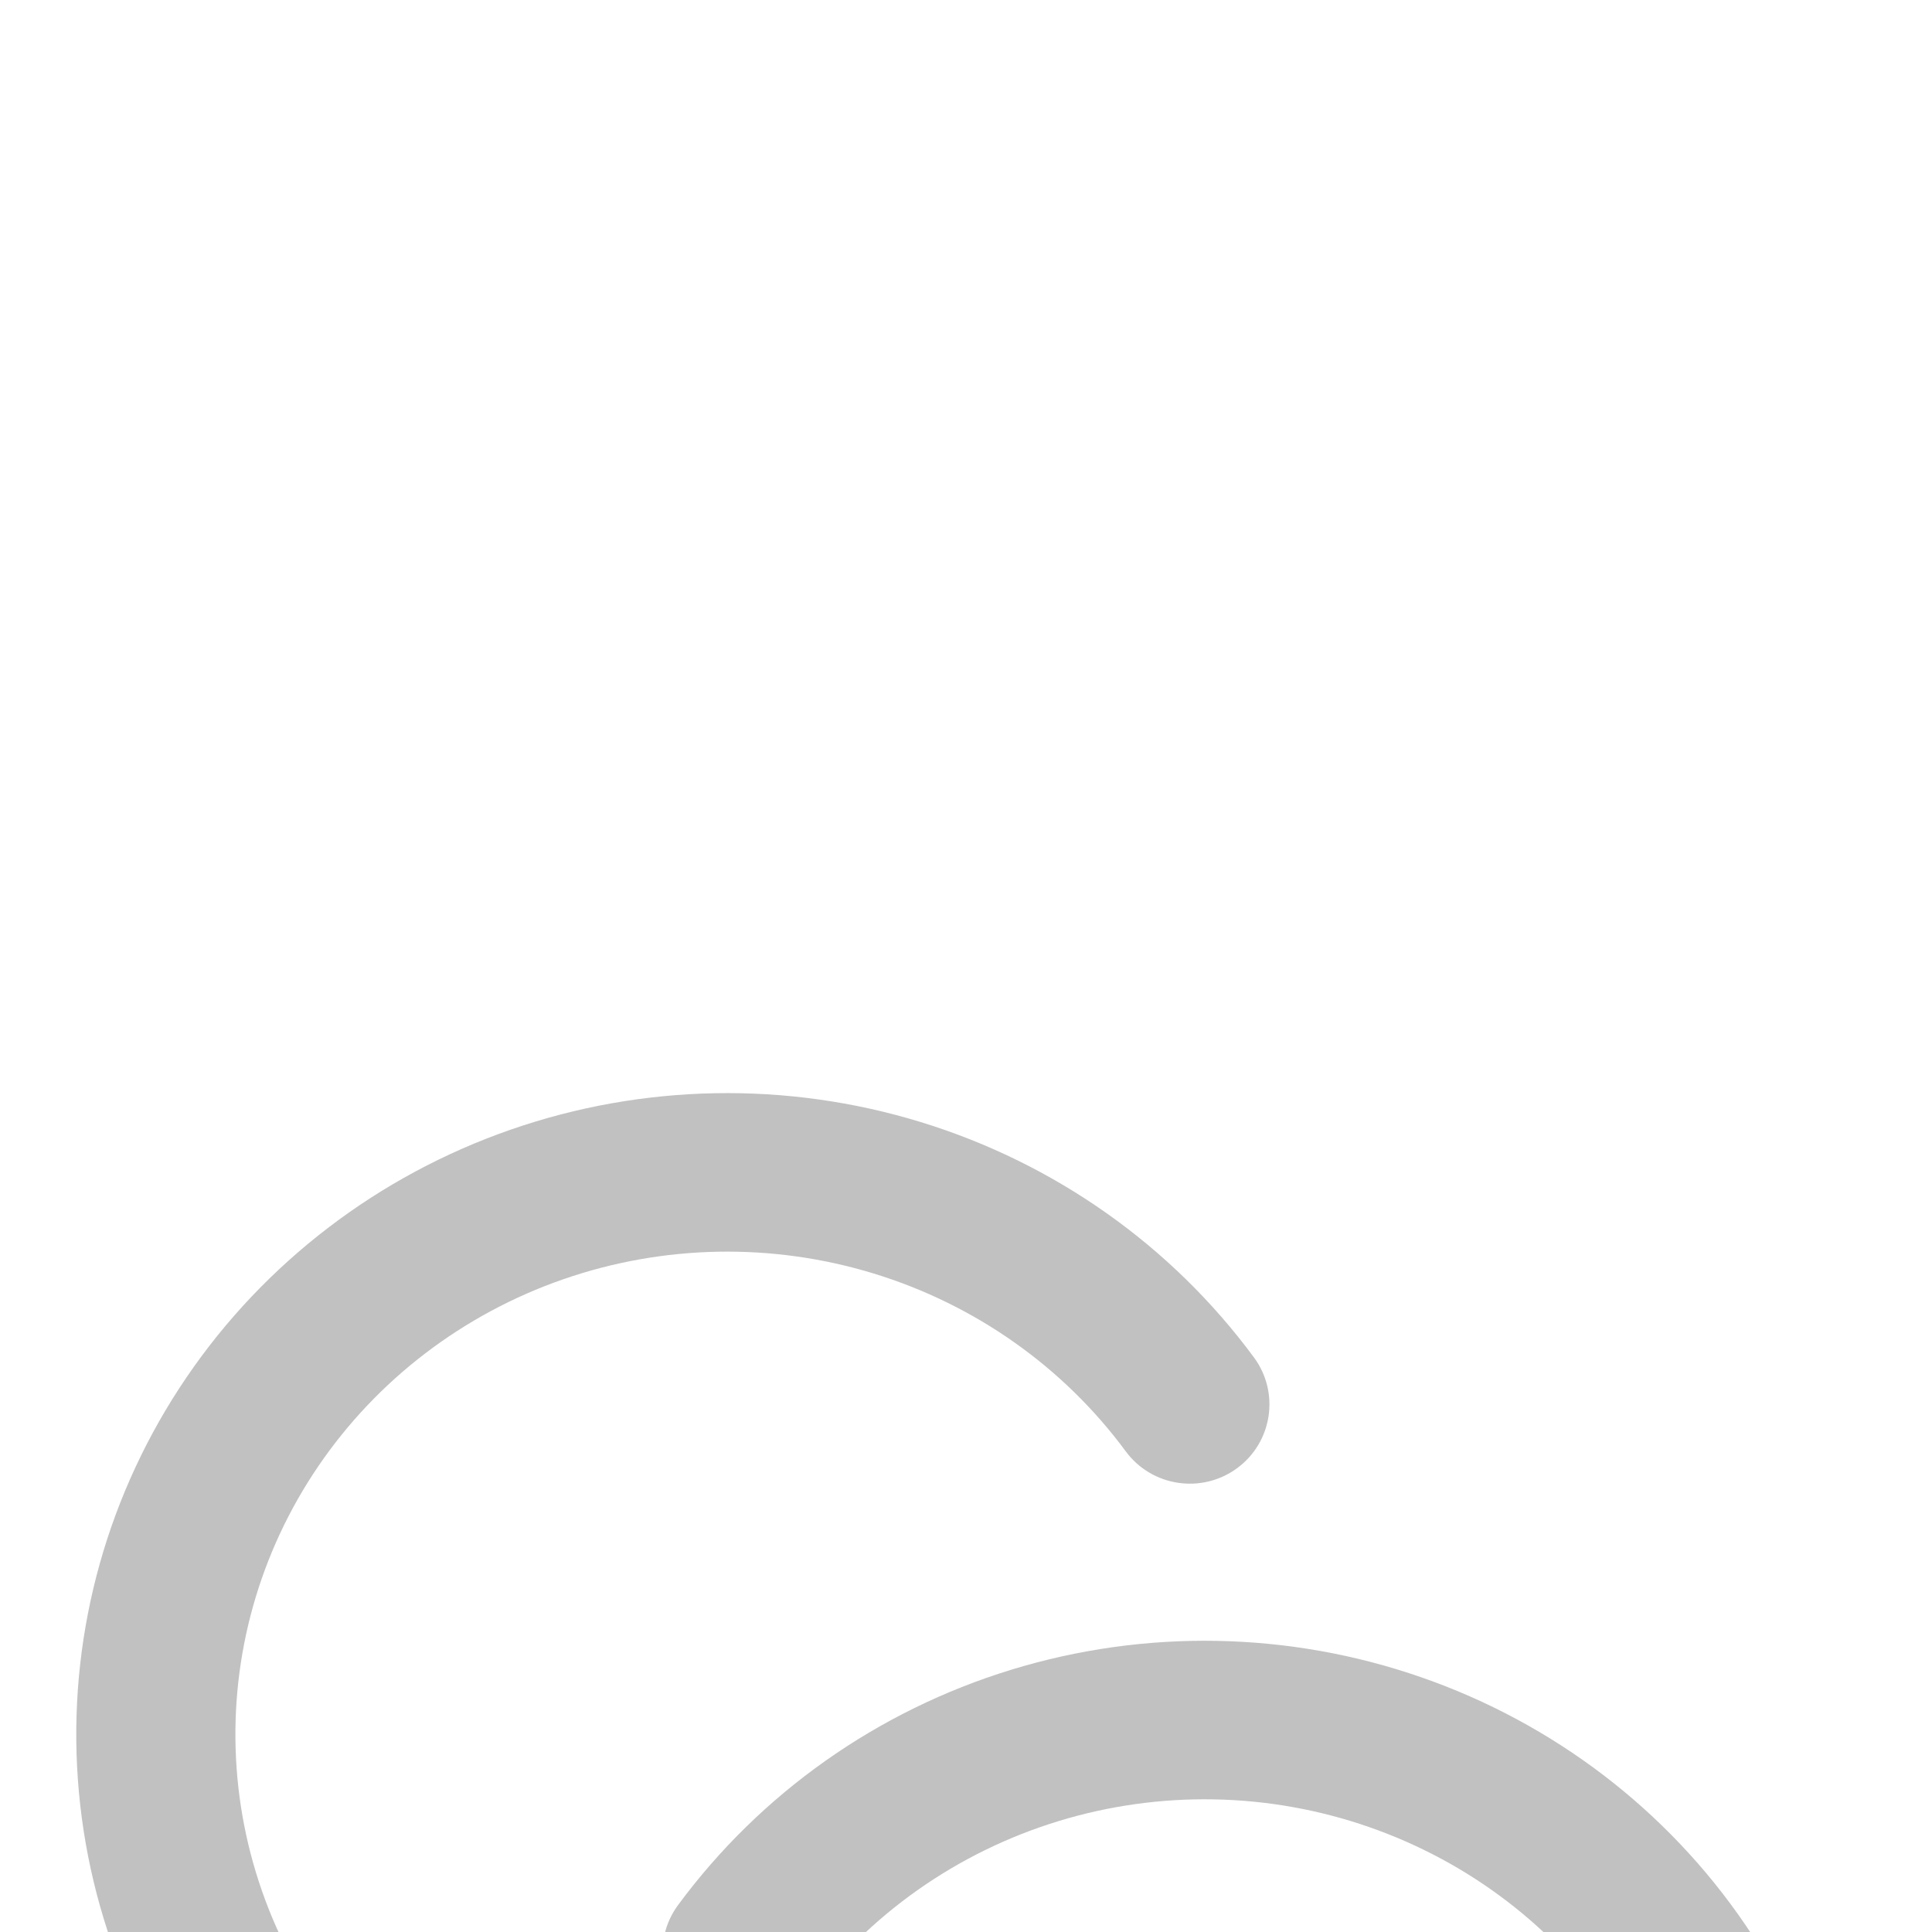 <?xml version="1.0" encoding="UTF-8"?> <svg xmlns="http://www.w3.org/2000/svg" width="152" height="152" viewBox="0 0 152 152" fill="none"><g filter="url(#filter0_iiii_165_476)"><path fill-rule="evenodd" clip-rule="evenodd" d="M68.752 18.198C60.765 15.751 52.185 15.91 44.298 18.652C36.414 21.394 29.666 26.561 25.04 33.358C20.416 40.152 18.153 48.218 18.569 56.358C18.985 64.498 22.058 72.306 27.357 78.616C32.658 84.928 39.907 89.407 48.036 91.356C56.167 93.305 64.719 92.614 72.412 89.391C80.102 86.169 86.503 80.598 90.683 73.534C92.439 70.567 96.277 69.58 99.255 71.329C102.234 73.078 103.225 76.901 101.469 79.868C95.911 89.26 87.422 96.633 77.266 100.889C67.109 105.144 55.83 106.053 45.106 103.482C34.383 100.911 24.789 94.996 17.754 86.619C10.719 78.242 6.619 67.85 6.065 56.992C5.51 46.133 8.531 35.389 14.677 26.359C20.823 17.328 29.765 10.495 40.173 6.877C50.58 3.258 61.895 3.048 72.434 6.277C82.972 9.507 92.17 16.003 98.657 24.799C100.704 27.575 100.105 31.478 97.319 33.517C94.532 35.556 90.614 34.959 88.567 32.184C83.683 25.561 76.739 20.646 68.752 18.198Z" fill="#C1C1C1"></path><path fill-rule="evenodd" clip-rule="evenodd" d="M83.248 61.285C91.235 58.837 99.815 58.997 107.702 61.739C115.586 64.48 122.334 69.648 126.96 76.444C131.584 83.238 133.847 91.305 133.431 99.445C133.015 107.585 129.942 115.393 124.643 121.703C119.342 128.015 112.094 132.493 103.964 134.442C95.833 136.392 87.281 135.701 79.588 132.478C71.898 129.256 65.497 123.685 61.316 116.621C59.561 113.654 55.723 112.666 52.745 114.415C49.766 116.164 48.775 119.987 50.531 122.954C56.089 132.347 64.578 139.72 74.734 143.975C84.891 148.23 96.17 149.14 106.894 146.569C117.617 143.997 127.211 138.083 134.246 129.706C141.281 121.328 145.381 110.937 145.935 100.078C146.49 89.22 143.469 78.476 137.323 69.445C131.177 60.415 122.235 53.582 111.827 49.963C101.42 46.345 90.105 46.135 79.566 49.364C69.028 52.593 59.83 59.09 53.343 67.886C51.296 70.661 51.895 74.564 54.681 76.604C57.468 78.643 61.386 78.046 63.433 75.27C68.317 68.648 75.261 63.733 83.248 61.285Z" fill="#C1C1C1"></path></g><defs><filter id="filter0_iiii_165_476" x="6" y="4" width="140" height="200" filterUnits="userSpaceOnUse" color-interpolation-filters="sRGB"><feFlood flood-opacity="0" result="BackgroundImageFix"></feFlood><feBlend mode="normal" in="SourceGraphic" in2="BackgroundImageFix" result="shape"></feBlend><feColorMatrix in="SourceAlpha" type="matrix" values="0 0 0 0 0 0 0 0 0 0 0 0 0 0 0 0 0 0 127 0" result="hardAlpha"></feColorMatrix><feOffset dy="56"></feOffset><feGaussianBlur stdDeviation="28"></feGaussianBlur><feComposite in2="hardAlpha" operator="arithmetic" k2="-1" k3="1"></feComposite><feColorMatrix type="matrix" values="0 0 0 0 0.374 0 0 0 0 0.374 0 0 0 0 0.374 0 0 0 0.06 0"></feColorMatrix><feBlend mode="normal" in2="shape" result="effect1_innerShadow_165_476"></feBlend><feColorMatrix in="SourceAlpha" type="matrix" values="0 0 0 0 0 0 0 0 0 0 0 0 0 0 0 0 0 0 127 0" result="hardAlpha"></feColorMatrix><feOffset dy="20"></feOffset><feGaussianBlur stdDeviation="10"></feGaussianBlur><feComposite in2="hardAlpha" operator="arithmetic" k2="-1" k3="1"></feComposite><feColorMatrix type="matrix" values="0 0 0 0 0.401 0 0 0 0 0.401 0 0 0 0 0.401 0 0 0 0.08 0"></feColorMatrix><feBlend mode="normal" in2="effect1_innerShadow_165_476" result="effect2_innerShadow_165_476"></feBlend><feColorMatrix in="SourceAlpha" type="matrix" values="0 0 0 0 0 0 0 0 0 0 0 0 0 0 0 0 0 0 127 0" result="hardAlpha"></feColorMatrix><feOffset dy="2"></feOffset><feGaussianBlur stdDeviation="0.5"></feGaussianBlur><feComposite in2="hardAlpha" operator="arithmetic" k2="-1" k3="1"></feComposite><feColorMatrix type="matrix" values="0 0 0 0 0.378 0 0 0 0 0.378 0 0 0 0 0.378 0 0 0 0.25 0"></feColorMatrix><feBlend mode="normal" in2="effect2_innerShadow_165_476" result="effect3_innerShadow_165_476"></feBlend><feColorMatrix in="SourceAlpha" type="matrix" values="0 0 0 0 0 0 0 0 0 0 0 0 0 0 0 0 0 0 127 0" result="hardAlpha"></feColorMatrix><feOffset dy="4"></feOffset><feGaussianBlur stdDeviation="6.65"></feGaussianBlur><feComposite in2="hardAlpha" operator="arithmetic" k2="-1" k3="1"></feComposite><feColorMatrix type="matrix" values="0 0 0 0 0.39 0 0 0 0 0.39 0 0 0 0 0.39 0 0 0 0.53 0"></feColorMatrix><feBlend mode="normal" in2="effect3_innerShadow_165_476" result="effect4_innerShadow_165_476"></feBlend></filter></defs></svg> 